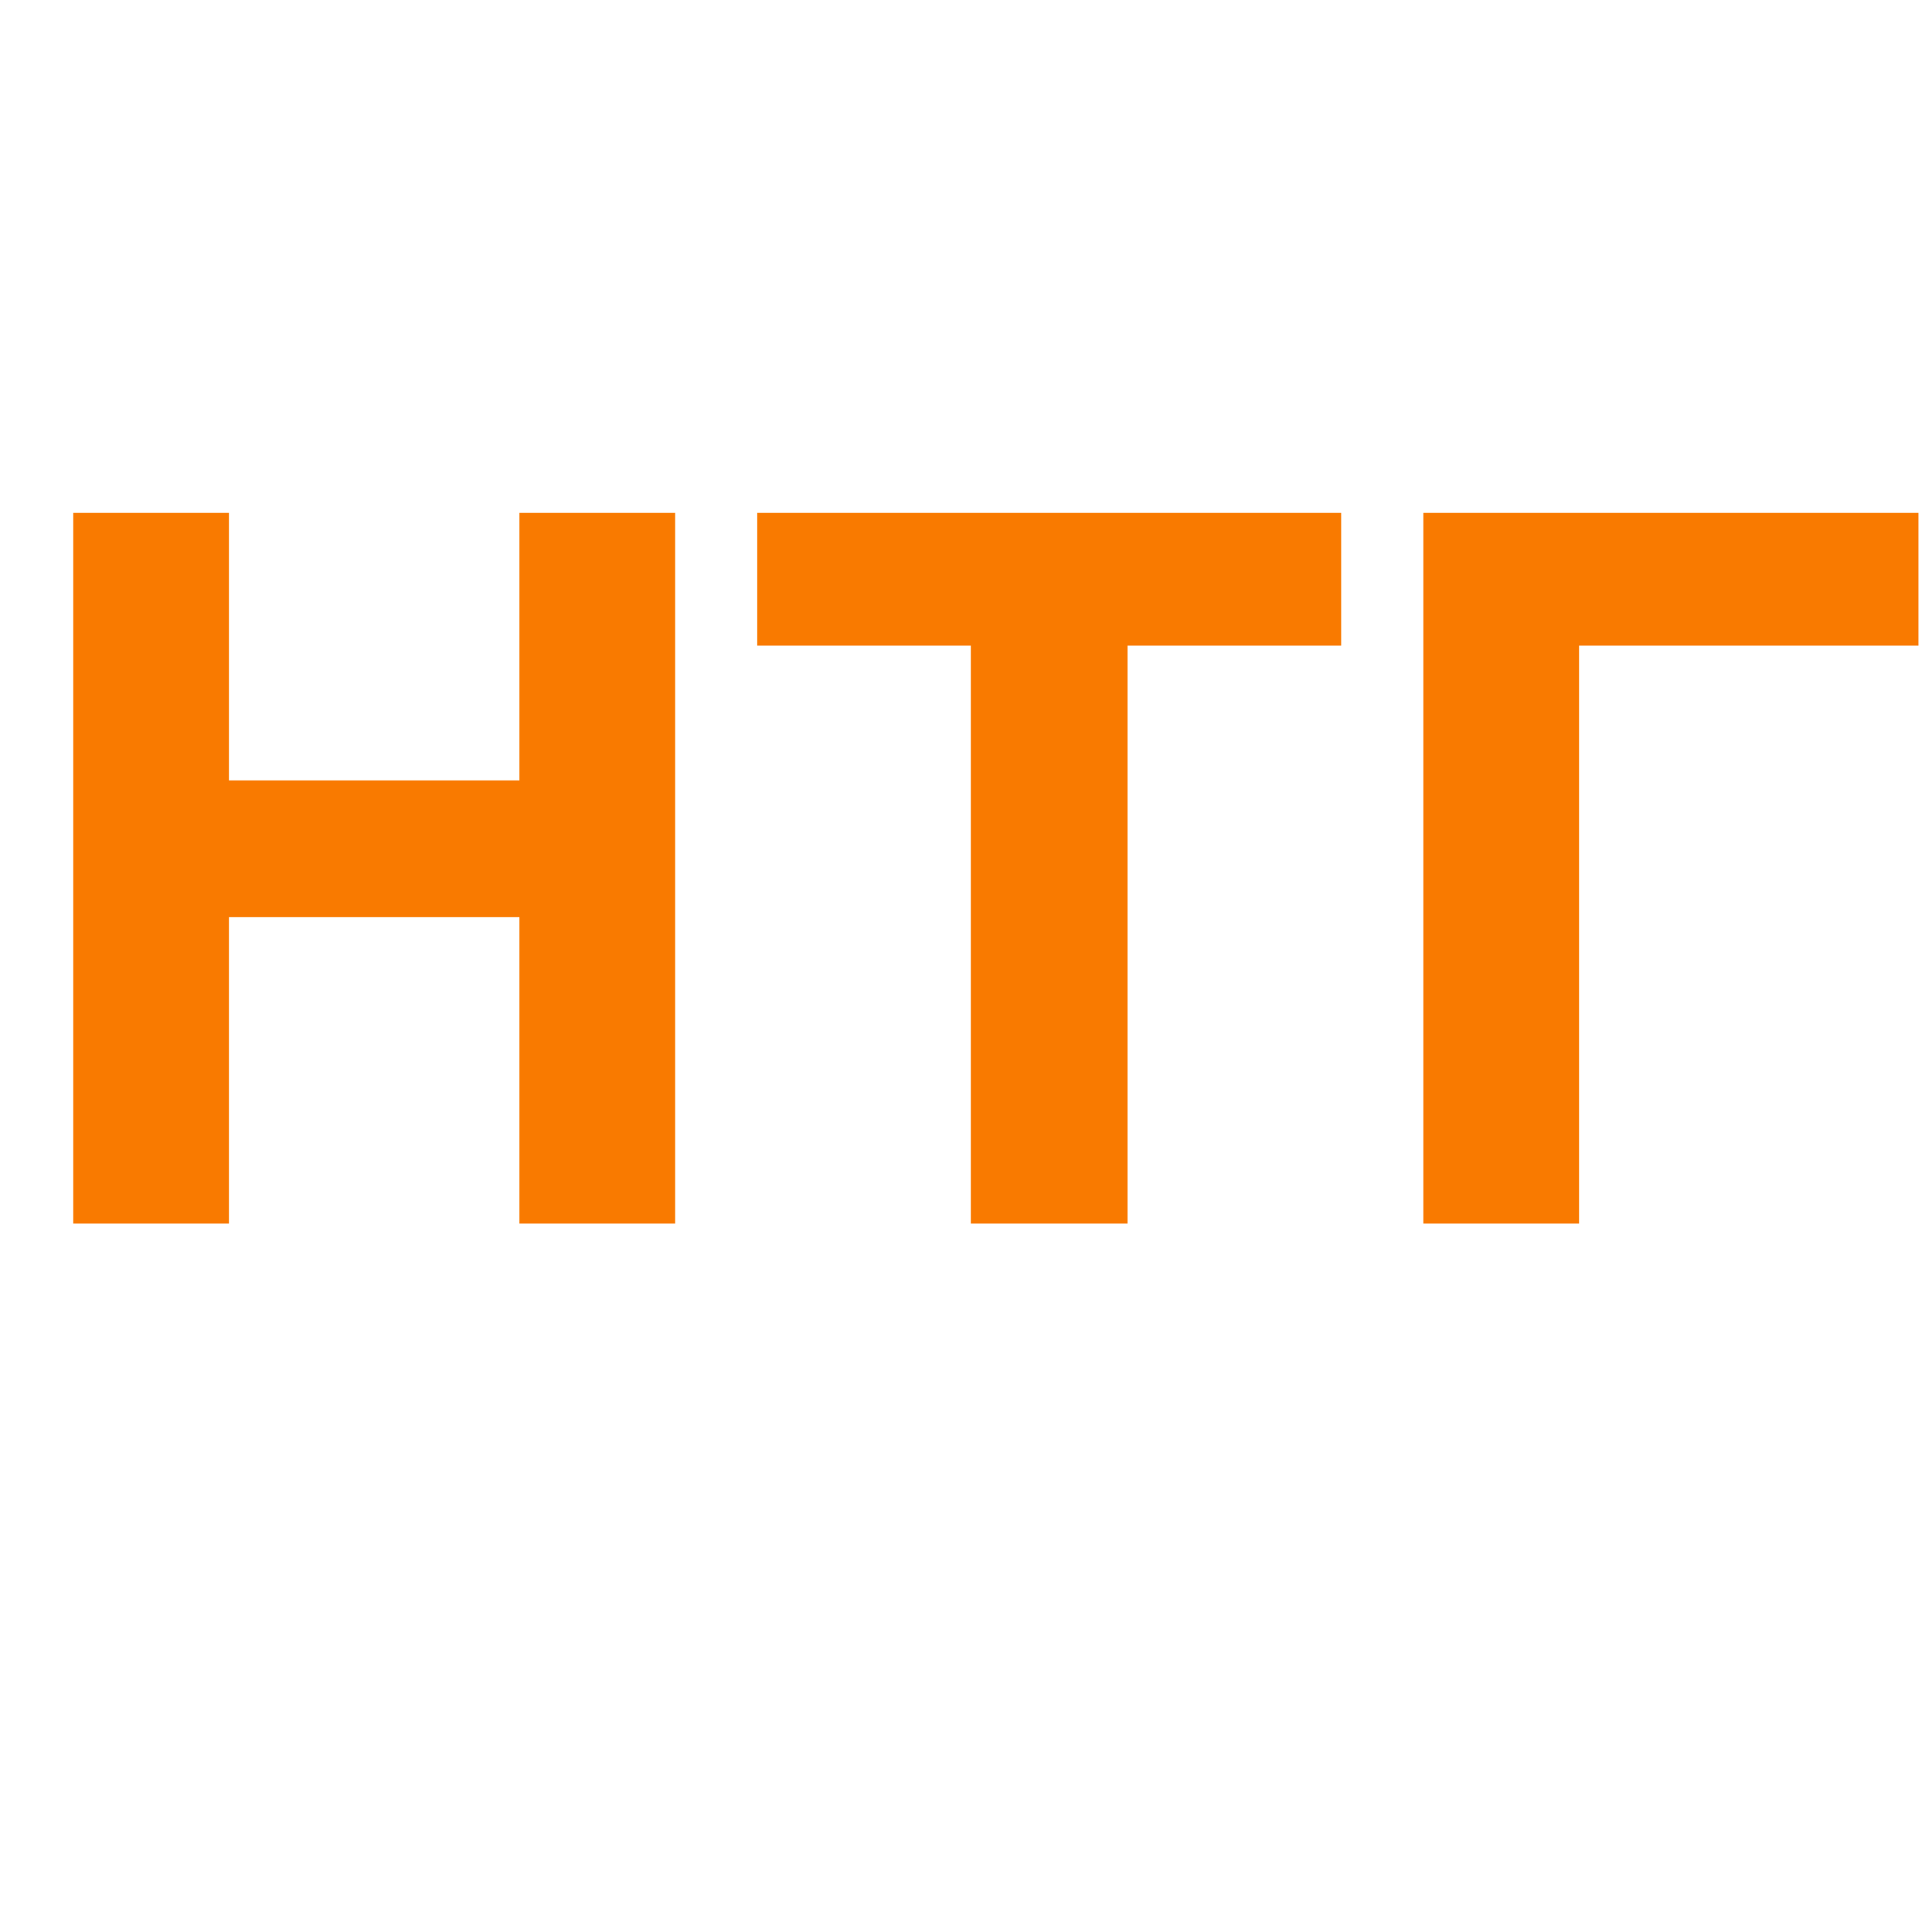 <?xml version="1.0" encoding="UTF-8"?> <svg xmlns="http://www.w3.org/2000/svg" width="120" height="120" viewBox="0 0 120 120" fill="none"><path d="M41.934 31.856V76H32.263V56.966H14.22V76H4.549V31.856H14.22V48.472H32.263V31.856H41.934ZM83.302 31.856V40.102H70.034V76H60.3V40.102H47.032V31.856H83.302ZM119.158 31.856V40.102H98.078V76H88.406V31.856H119.158Z" fill="#F97A00"></path></svg> 